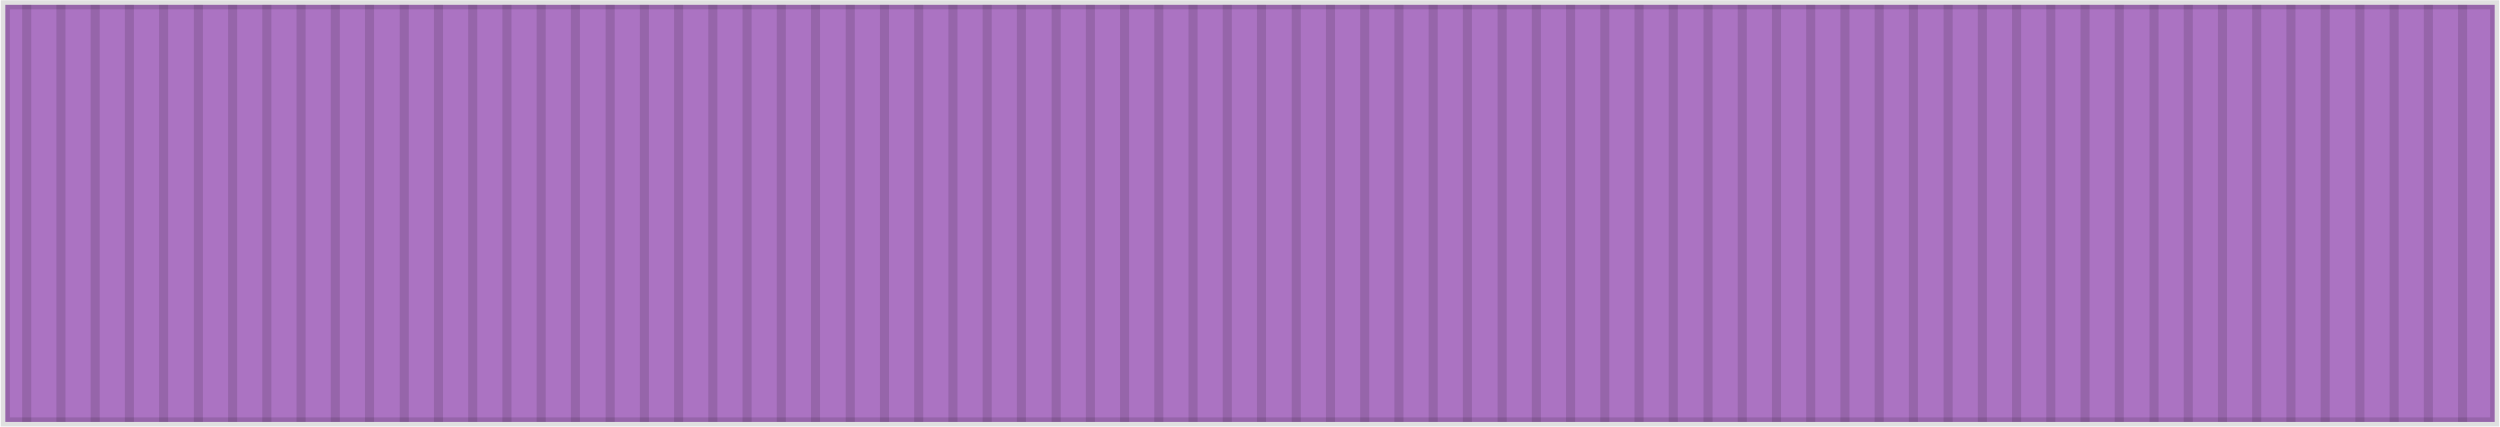 <?xml version="1.0" encoding="UTF-8"?> <!-- Creator: CorelDRAW 2021.5 --> <svg xmlns="http://www.w3.org/2000/svg" xmlns:xlink="http://www.w3.org/1999/xlink" xmlns:xodm="http://www.corel.com/coreldraw/odm/2003" xml:space="preserve" width="94.682mm" height="16.162mm" style="shape-rendering:geometricPrecision; text-rendering:geometricPrecision; image-rendering:optimizeQuality; fill-rule:evenodd; clip-rule:evenodd" viewBox="0 0 46.73 7.98"> <defs> <style type="text/css"> <![CDATA[ .str1 {stroke:black;stroke-width:0.17;stroke-miterlimit:22.926;stroke-opacity:0.122} .str0 {stroke:black;stroke-width:0.17;stroke-miterlimit:22.926;stroke-opacity:0.122} .fil1 {fill:none} .fil0 {fill:#AB73C2} ]]> </style> </defs> <g id="Слой_x0020_1">  <g id="_2300975760000"> <rect class="fil0" x="0.09" y="0.09" width="46.55" height="7.8"></rect> <g> <path class="fil1 str0" d="M0.09 0.09l46.55 0 0 7.8 -46.55 0 0 -7.8z"></path> <path class="fil1 str1" d="M0.49 0.09l0 7.8"></path> <path class="fil1 str1" d="M1.13 0.09l0 7.8"></path> <path class="fil1 str1" d="M1.77 0.09l0 7.8"></path> <path class="fil1 str1" d="M2.41 0.09l0 7.8"></path> <path class="fil1 str1" d="M3.05 0.09l0 7.8"></path> <path class="fil1 str1" d="M3.7 0.09l0 7.8"></path> <path class="fil1 str1" d="M4.34 0.09l0 7.8"></path> <path class="fil1 str1" d="M4.98 0.09l0 7.8"></path> <path class="fil1 str1" d="M5.62 0.09l0 7.8"></path> <path class="fil1 str1" d="M6.26 0.09l0 7.8"></path> <path class="fil1 str1" d="M6.9 0.09l0 7.8"></path> <path class="fil1 str1" d="M7.55 0.09l0 7.8"></path> <path class="fil1 str1" d="M8.19 0.09l0 7.8"></path> <path class="fil1 str1" d="M8.83 0.09l0 7.8"></path> <path class="fil1 str1" d="M9.47 0.09l0 7.8"></path> <path class="fil1 str1" d="M10.11 0.09l0 7.8"></path> <path class="fil1 str1" d="M10.75 0.09l0 7.8"></path> <path class="fil1 str1" d="M11.4 0.09l0 7.8"></path> <path class="fil1 str1" d="M12.04 0.09l0 7.8"></path> <path class="fil1 str1" d="M12.68 0.09l0 7.8"></path> <path class="fil1 str1" d="M13.32 0.09l0 7.8"></path> <path class="fil1 str1" d="M13.96 0.09l0 7.8"></path> <path class="fil1 str1" d="M14.6 0.09l0 7.8"></path> <path class="fil1 str1" d="M15.24 0.09l0 7.8"></path> <path class="fil1 str1" d="M15.89 0.09l0 7.8"></path> <path class="fil1 str1" d="M16.53 0.09l0 7.8"></path> <path class="fil1 str1" d="M17.81 0.09l0 7.8"></path> <path class="fil1 str1" d="M18.45 0.09l0 7.8"></path> <path class="fil1 str1" d="M17.17 0.09l0 7.8"></path> <path class="fil1 str1" d="M19.09 0.09l0 7.8"></path> <path class="fil1 str1" d="M19.74 0.09l0 7.8"></path> <path class="fil1 str1" d="M20.38 0.09l0 7.8"></path> <path class="fil1 str1" d="M21.02 0.09l0 7.8"></path> <path class="fil1 str1" d="M21.66 0.09l0 7.8"></path> <path class="fil1 str1" d="M22.3 0.09l0 7.8"></path> <path class="fil1 str1" d="M22.94 0.09l0 7.8"></path> <path class="fil1 str1" d="M23.58 0.09l0 7.8"></path> <path class="fil1 str1" d="M24.23 0.09l0 7.8"></path> <path class="fil1 str1" d="M24.87 0.09l0 7.8"></path> <path class="fil1 str1" d="M25.51 0.09l0 7.8"></path> <path class="fil1 str1" d="M26.15 0.09l0 7.8"></path> <path class="fil1 str1" d="M26.79 0.09l0 7.8"></path> <path class="fil1 str1" d="M27.43 0.09l0 7.8"></path> <path class="fil1 str1" d="M28.08 0.09l0 7.8"></path> <path class="fil1 str1" d="M28.72 0.09l0 7.8"></path> <path class="fil1 str1" d="M29.36 0.09l0 7.8"></path> <path class="fil1 str1" d="M30 0.09l0 7.8"></path> <path class="fil1 str1" d="M30.64 0.09l0 7.8"></path> <path class="fil1 str1" d="M31.28 0.09l0 7.8"></path> <path class="fil1 str1" d="M31.93 0.09l0 7.8"></path> <path class="fil1 str1" d="M32.57 0.09l0 7.8"></path> <path class="fil1 str1" d="M33.21 0.09l0 7.8"></path> <path class="fil1 str1" d="M33.85 0.09l0 7.8"></path> <path class="fil1 str1" d="M34.49 0.09l0 7.8"></path> <path class="fil1 str1" d="M35.13 0.09l0 7.8"></path> <path class="fil1 str1" d="M35.77 0.09l0 7.8"></path> <path class="fil1 str1" d="M36.42 0.09l0 7.8"></path> <path class="fil1 str1" d="M37.06 0.09l0 7.8"></path> <path class="fil1 str1" d="M37.7 0.09l0 7.8"></path> <path class="fil1 str1" d="M38.34 0.09l0 7.8"></path> <path class="fil1 str1" d="M38.98 0.09l0 7.8"></path> <path class="fil1 str1" d="M39.62 0.09l0 7.8"></path> <path class="fil1 str1" d="M40.27 0.09l0 7.8"></path> <path class="fil1 str1" d="M40.91 0.09l0 7.8"></path> <path class="fil1 str1" d="M41.55 0.09l0 7.8"></path> <path class="fil1 str1" d="M42.19 0.09l0 7.8"></path> <path class="fil1 str1" d="M42.83 0.09l0 7.8"></path> <path class="fil1 str1" d="M43.47 0.09l0 7.8"></path> <path class="fil1 str1" d="M44.12 0.09l0 7.8"></path> <path class="fil1 str1" d="M44.76 0.09l0 7.8"></path> <path class="fil1 str1" d="M45.4 0.09l0 7.8"></path> <path class="fil1 str1" d="M46.04 0.09l0 7.8"></path> </g> </g> </g> </svg> 